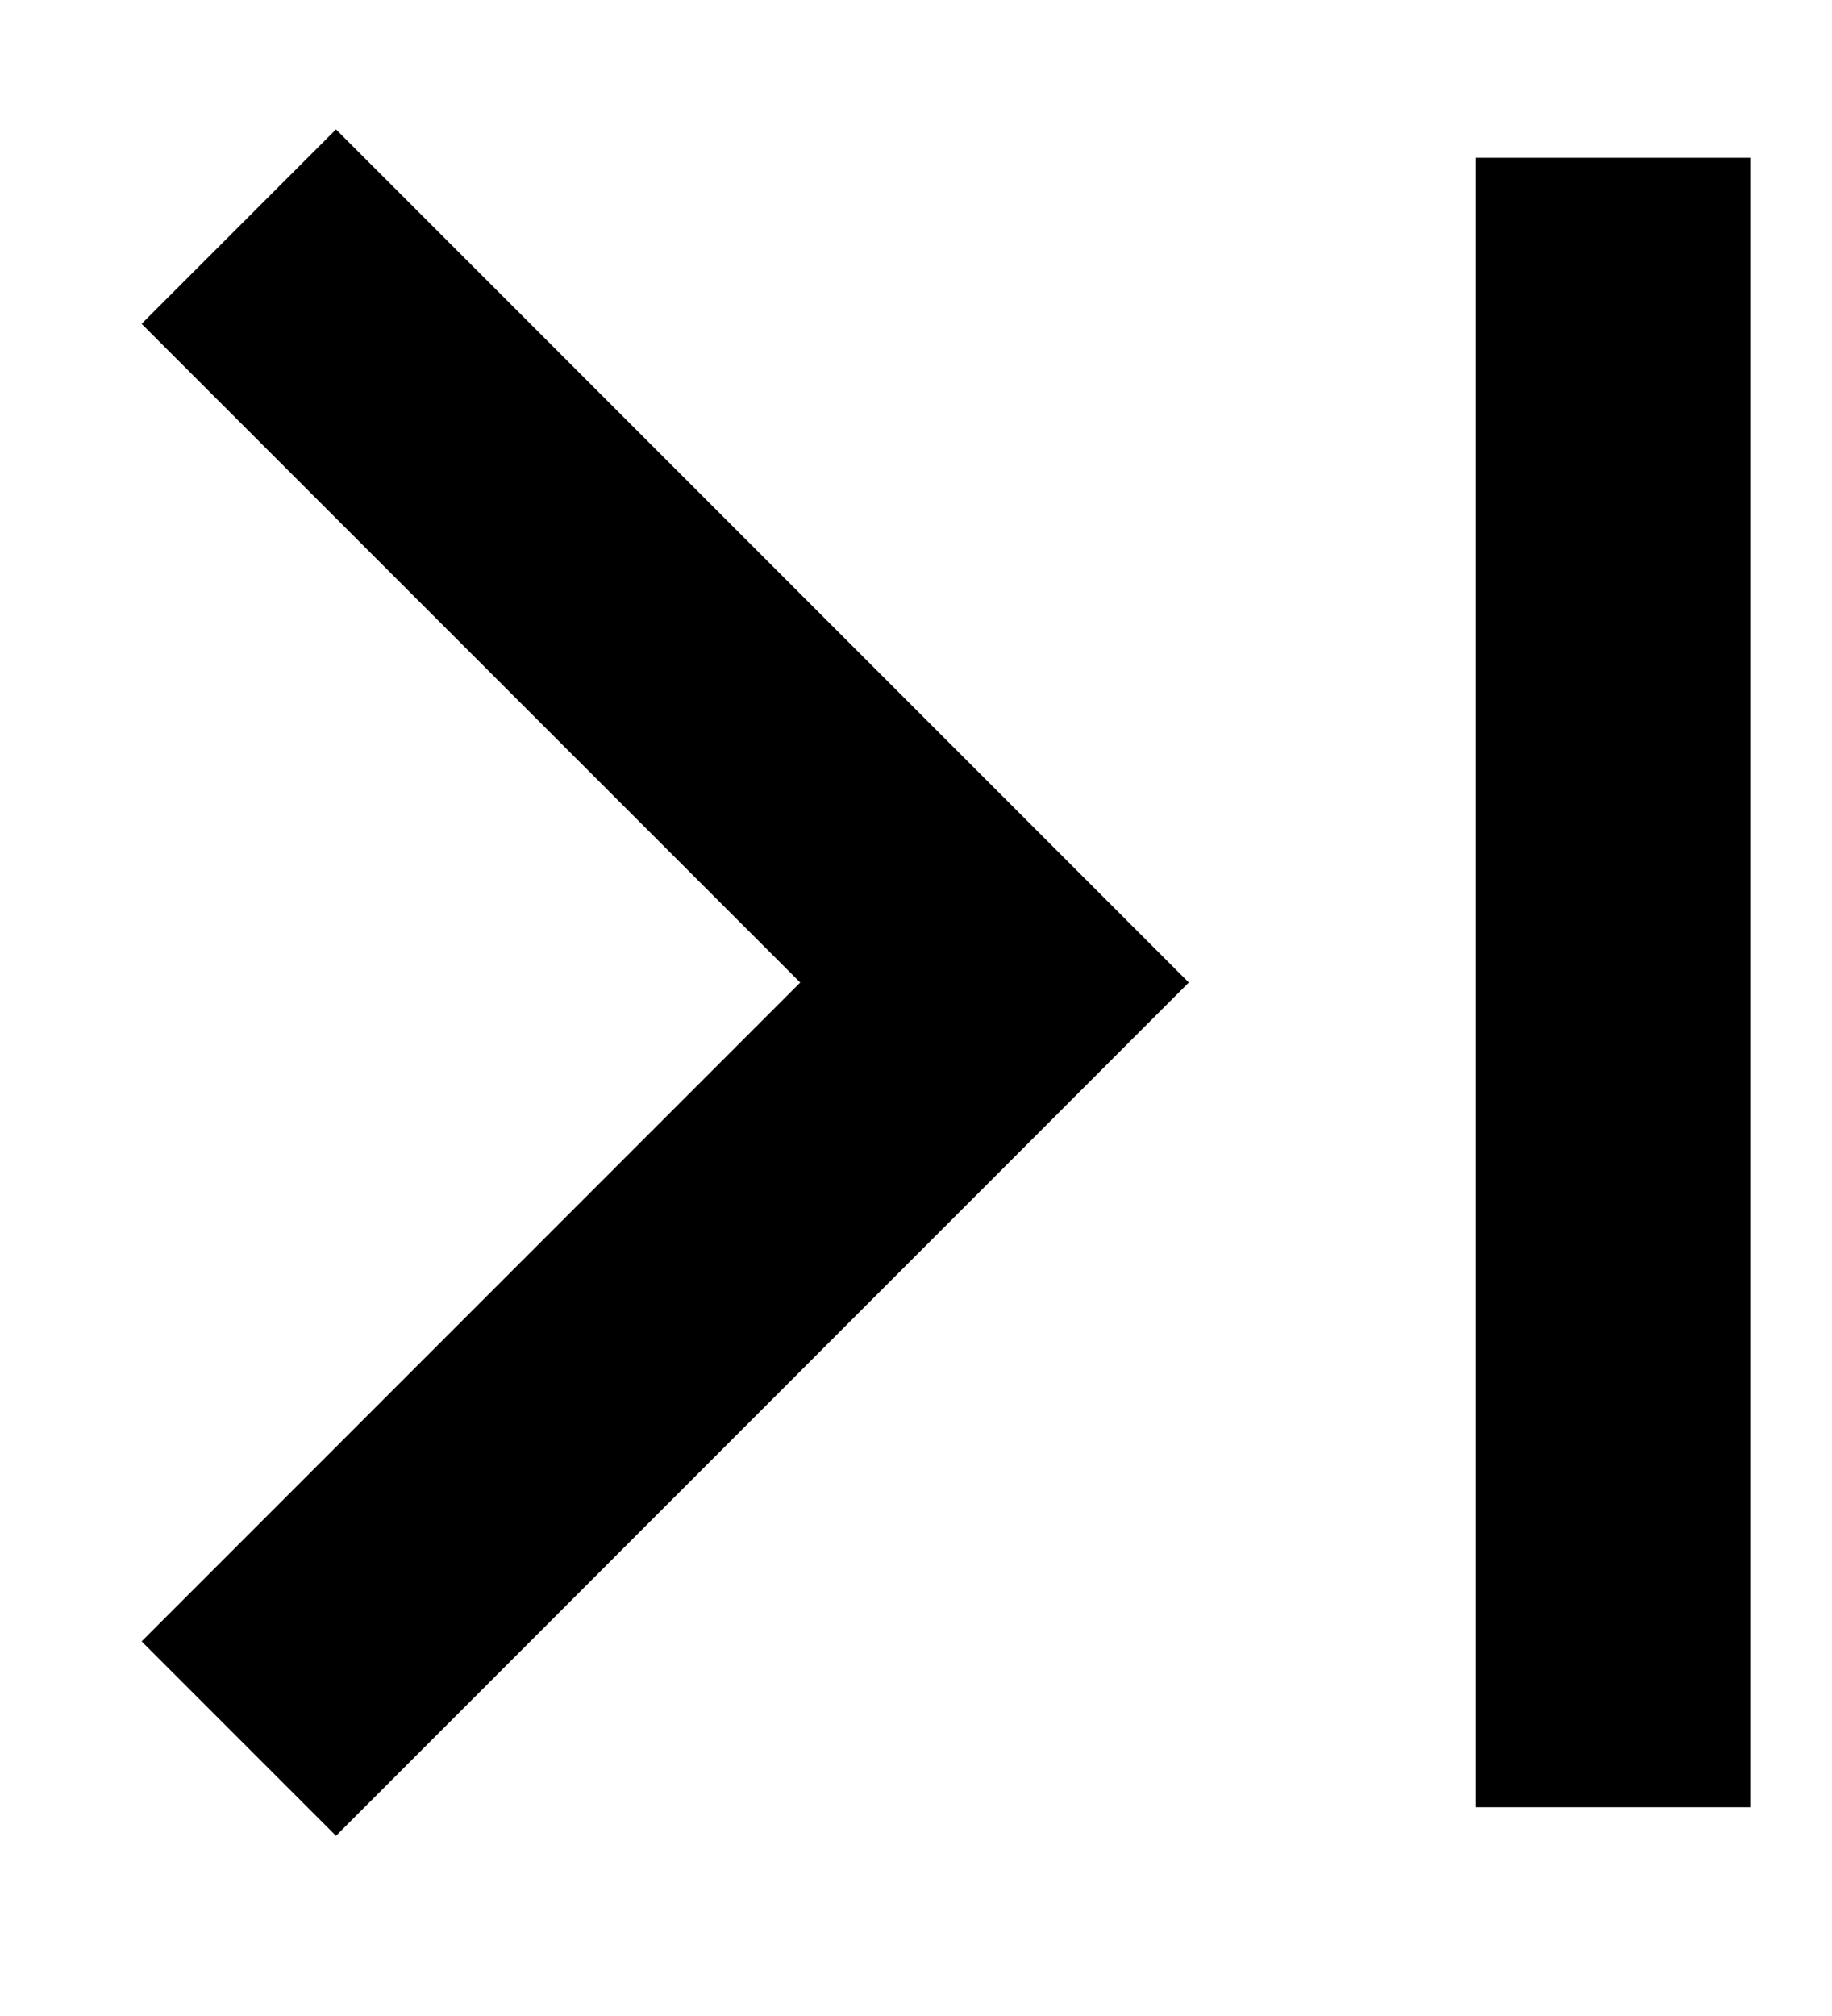 <svg width="10" height="11" viewBox="0 0 10 11" fill="none" xmlns="http://www.w3.org/2000/svg">
<path d="M4.368 5.361L0.773 8.956L1.834 10.017L6.489 5.361L1.834 0.706L0.773 1.767L4.368 5.361ZM9.554 0.861L9.554 9.861L8.054 9.861L8.054 0.861L9.554 0.861Z" fill="black"/>
</svg>
